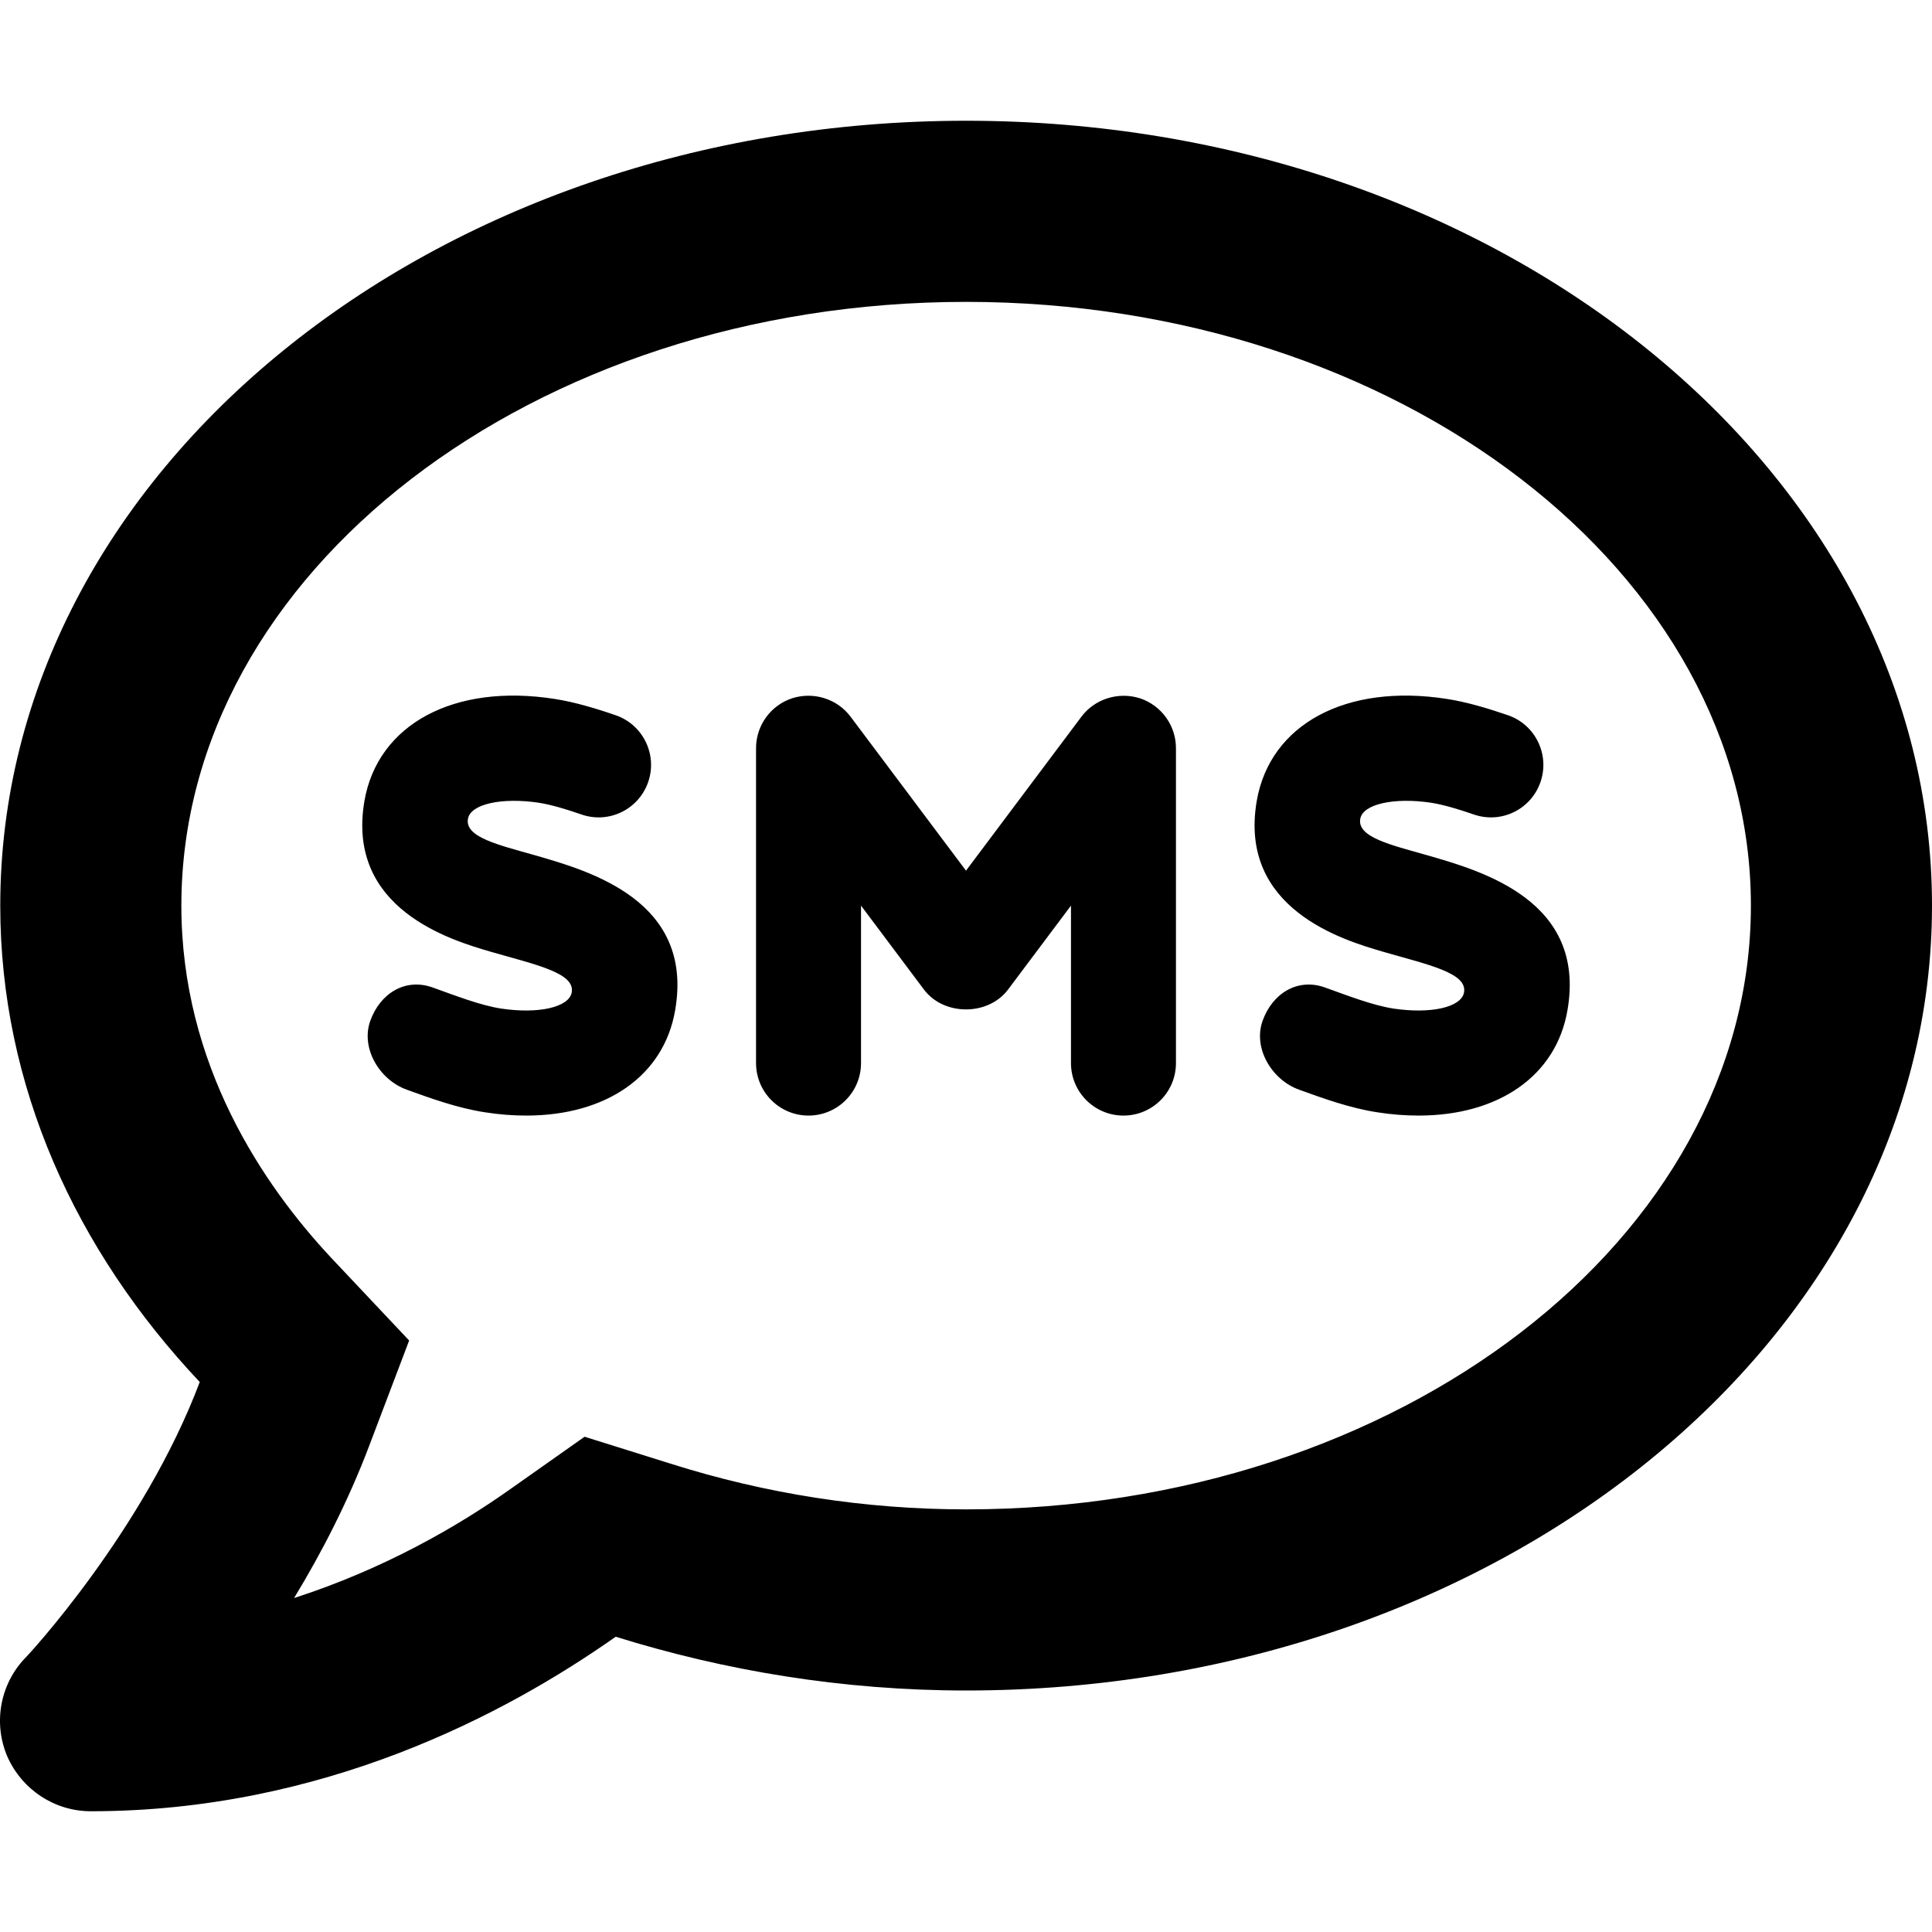 <svg xmlns="http://www.w3.org/2000/svg" viewBox="0 0 512 512"><!-- Font Awesome Pro 6.0.0-alpha2 by @fontawesome - https://fontawesome.com License - https://fontawesome.com/license (Commercial License) --><path d="M302.131 185.064C296.508 183.271 290.205 185.119 286.592 189.928L256 230.734L225.408 189.928C221.795 185.119 215.519 183.244 209.869 185.064C204.191 186.967 200.359 192.291 200.359 198.268V281.729C200.359 289.418 206.582 295.639 214.269 295.639C221.959 295.639 228.18 289.418 228.18 281.729V239.998L244.861 262.248C250.133 269.258 261.869 269.258 267.139 262.248L283.82 239.998V281.729C283.82 289.418 290.041 295.639 297.73 295.639S311.64 289.418 311.64 281.729V198.268C311.64 192.291 307.81 186.967 302.131 185.064ZM141.596 226.604C132.211 223.924 123.127 221.885 124.017 216.986C124.697 213.074 132.955 211.281 142.709 212.721C146.322 213.291 150.316 214.541 154.092 215.846C161.373 218.373 169.279 214.488 171.779 207.234C174.277 199.98 170.42 192.047 163.166 189.547C157.814 187.699 152.137 186.016 147.002 185.227C120.322 181.043 100.109 191.938 96.578 212.26C91.66 240.977 119.615 249.182 130.158 252.252C142.084 255.684 152.426 257.842 151.512 262.982C150.832 266.949 142.681 268.77 132.765 267.275C127.252 266.416 120.683 263.85 114.617 261.678C107.336 259.098 100.707 263.309 98.127 270.535C95.545 277.762 100.545 286.156 107.771 288.766C114.129 291.074 121.355 293.682 128.527 294.77C132.303 295.367 135.971 295.639 139.476 295.639C160.586 295.639 175.935 285.18 178.924 267.709C183.951 238.721 156.402 230.842 141.596 226.604ZM378.066 226.604C368.681 223.924 359.599 221.885 360.488 216.986C361.168 213.074 369.455 211.281 379.18 212.721C382.793 213.291 386.787 214.541 390.564 215.846C397.873 218.373 405.752 214.488 408.25 207.234C410.75 199.98 406.892 192.047 399.639 189.547C394.285 187.699 388.607 186.016 383.472 185.227C356.74 181.043 336.555 191.937 333.049 212.26C328.131 240.977 356.088 249.182 366.629 252.252C378.556 255.684 388.898 257.842 387.982 262.982C387.305 266.949 379.18 268.77 369.236 267.275C363.723 266.416 357.156 263.85 351.088 261.678C343.808 259.098 337.178 263.309 334.598 270.535S337.015 286.156 344.242 288.766C350.599 291.074 357.826 293.682 364.998 294.77C368.775 295.367 372.443 295.639 375.947 295.639C397.056 295.639 412.406 285.18 415.396 267.709C420.422 238.721 392.873 230.842 378.066 226.604ZM256.033 32C114.678 32 0.068 125.125 0.068 240C0.068 287.625 19.941 331.25 52.935 366.25C38.062 405.75 7.066 439.125 6.566 439.5C-0.057 446.5 -1.807 456.75 1.943 465.5C5.816 474.25 14.441 480 24.064 480C85.556 480 134.051 454.25 163.172 433.75C192.043 442.75 223.289 448 256.033 448C397.39 448 512 354.875 512 240S397.39 32 256.033 32ZM256.033 400C229.287 400 202.916 395.875 177.67 387.875L154.922 380.75L135.426 394.5C121.178 404.625 101.555 415.875 77.933 423.5C85.306 411.375 92.306 397.75 97.805 383.25L108.428 355.25L87.806 333.375C69.808 314.125 48.062 282.25 48.062 240C48.062 151.75 141.299 80 256.033 80C370.769 80 464.006 151.75 464.006 240S370.769 400 256.033 400Z"/></svg>